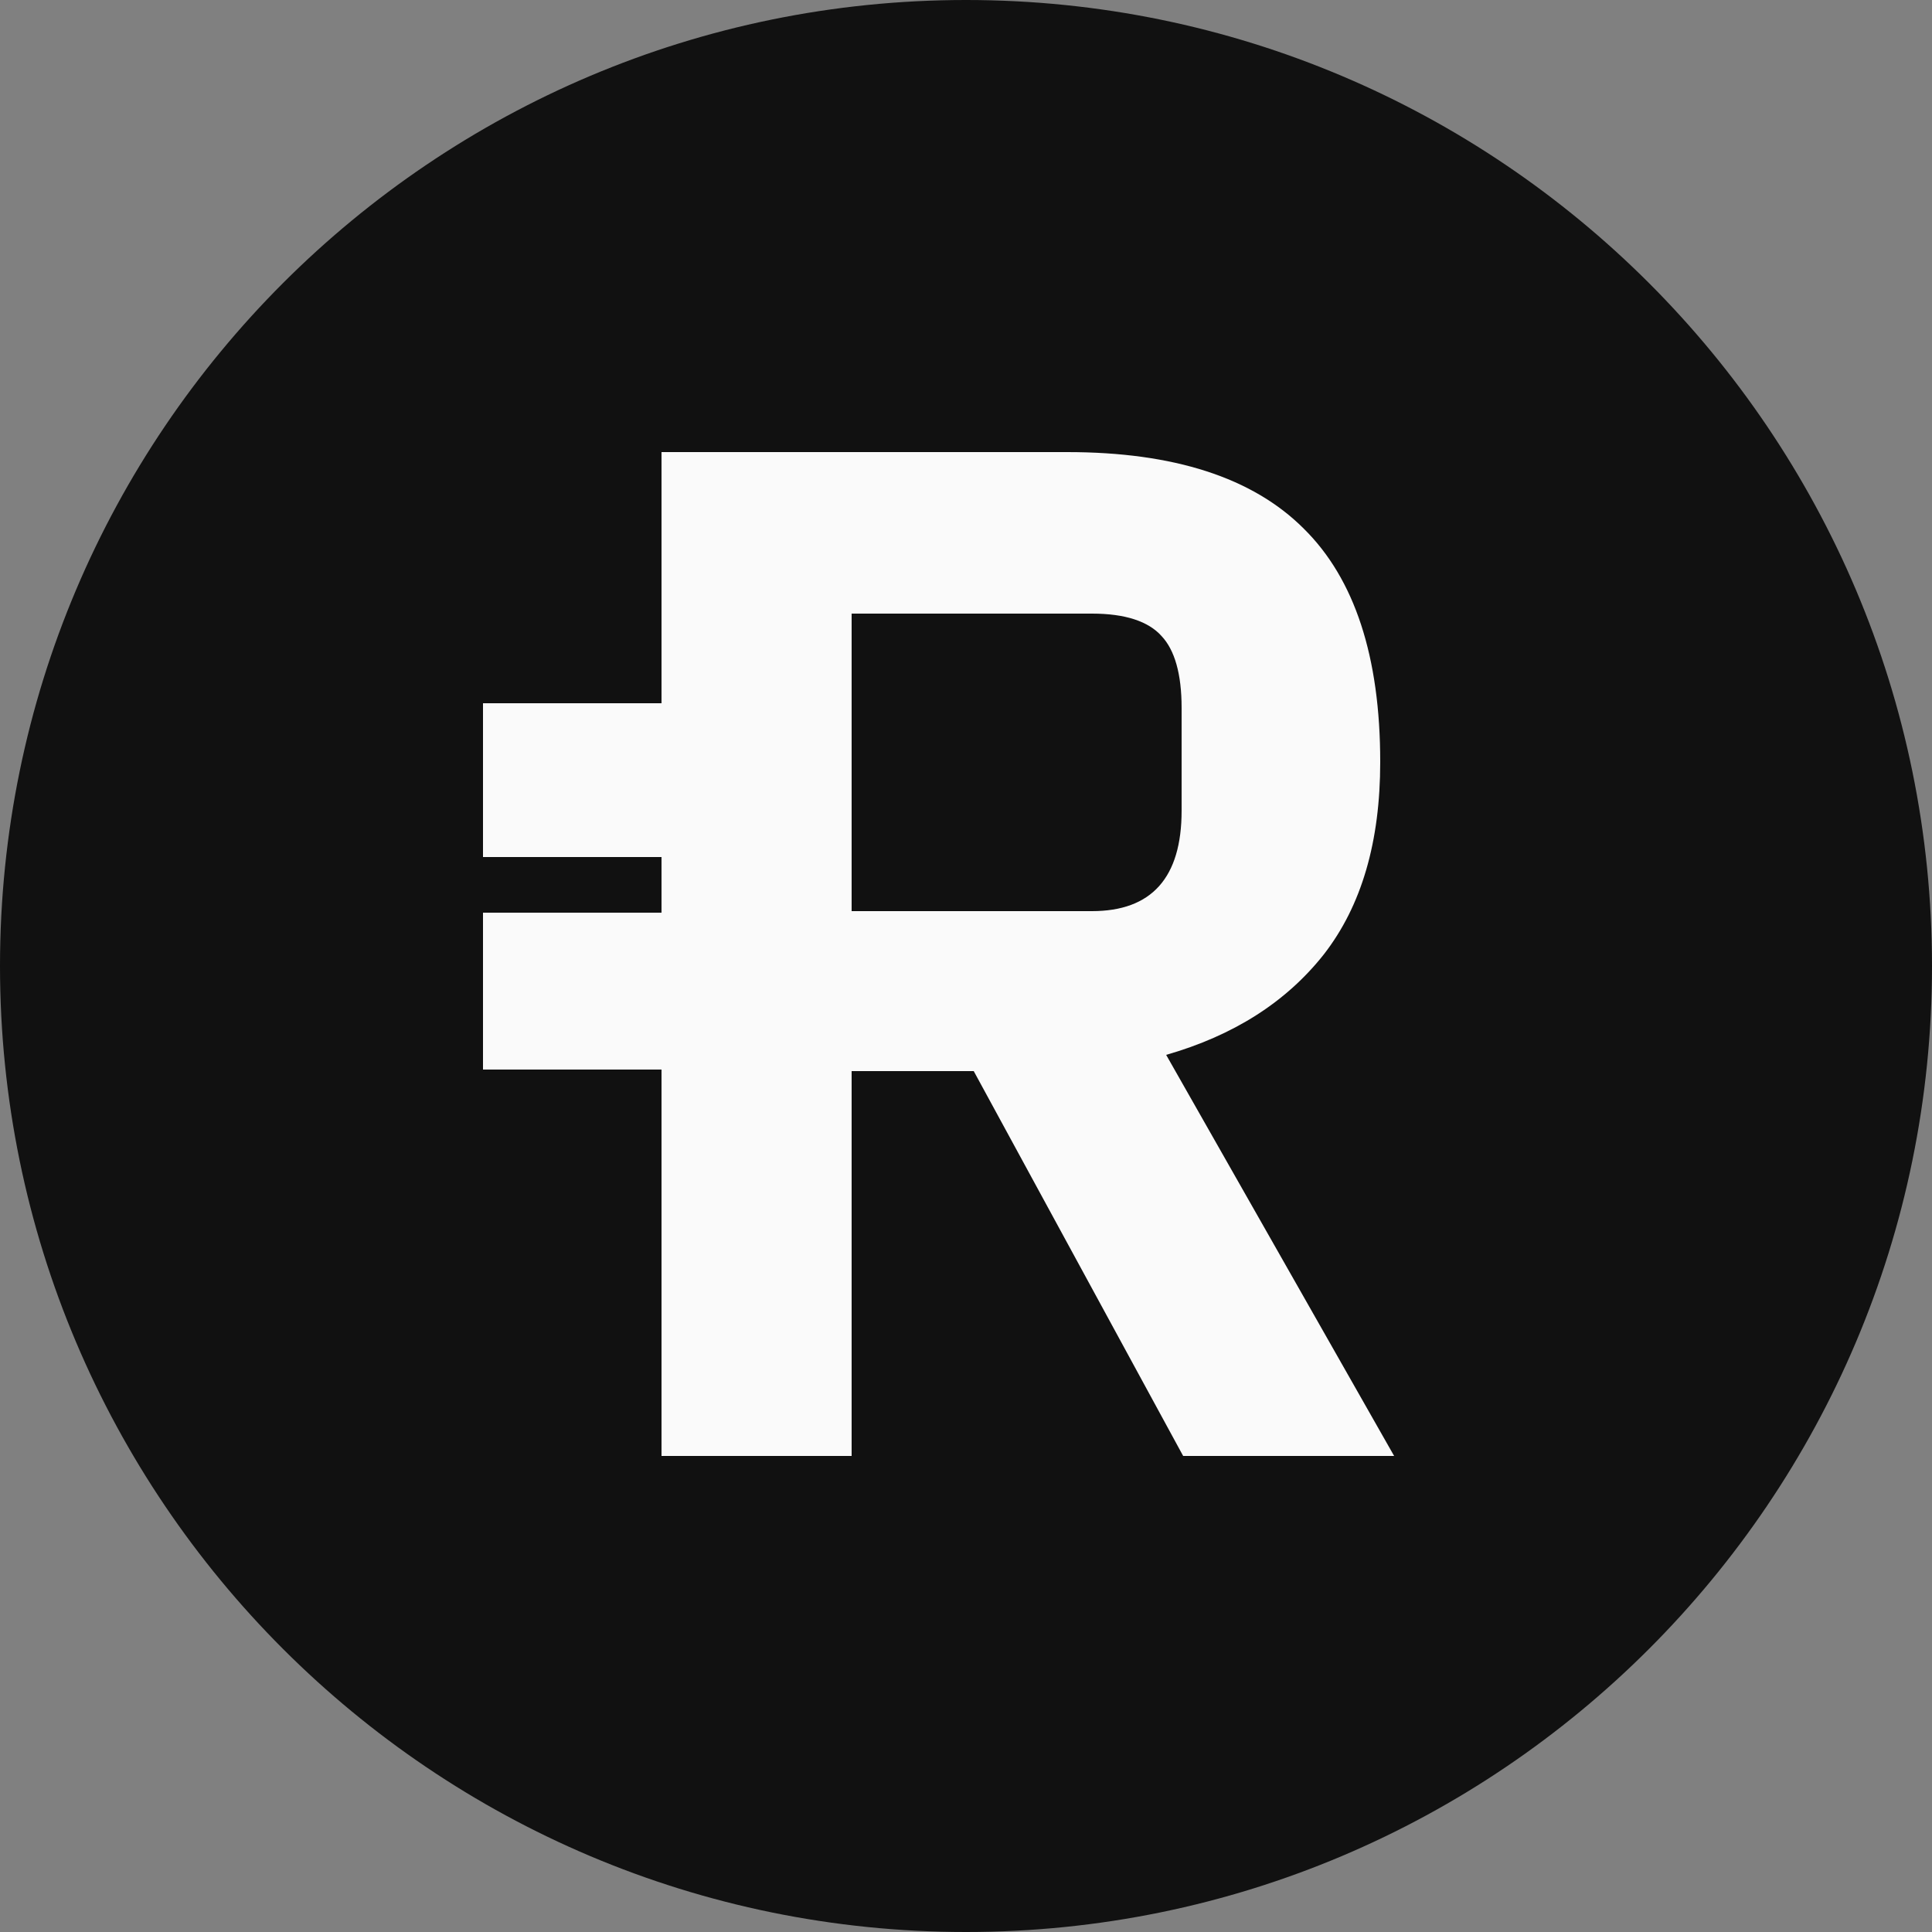 <svg xmlns="http://www.w3.org/2000/svg" xml:space="preserve" x="0" y="0" version="1.1" viewBox="0 0 2500 2500">
  <rect x="0" y="0" width="2500" height="2500" fill="#808080" stroke="none"/>
  <path fill="#111" d="M1250 0c690 0 1250 560 1250 1250s-560 1250-1250 1250S0 1940 0 1250 560 0 1250 0"/>
  <path fill="#fafafa" fill-rule="evenodd" d="M856 1882v-498H625v-203h231v-72H625V910h231V585h525q207 0 306 99c66 65 99 166 99 302 0 103-24 186-73 249-49 62-117 105-204 130l295 519h-273l-271-498h-158v498H856zm246-703h311c77 0 116-43 116-130V916c0-44-9-75-26-93-17-19-47-29-90-29h-311z" clip-rule="evenodd"/>
</svg>

